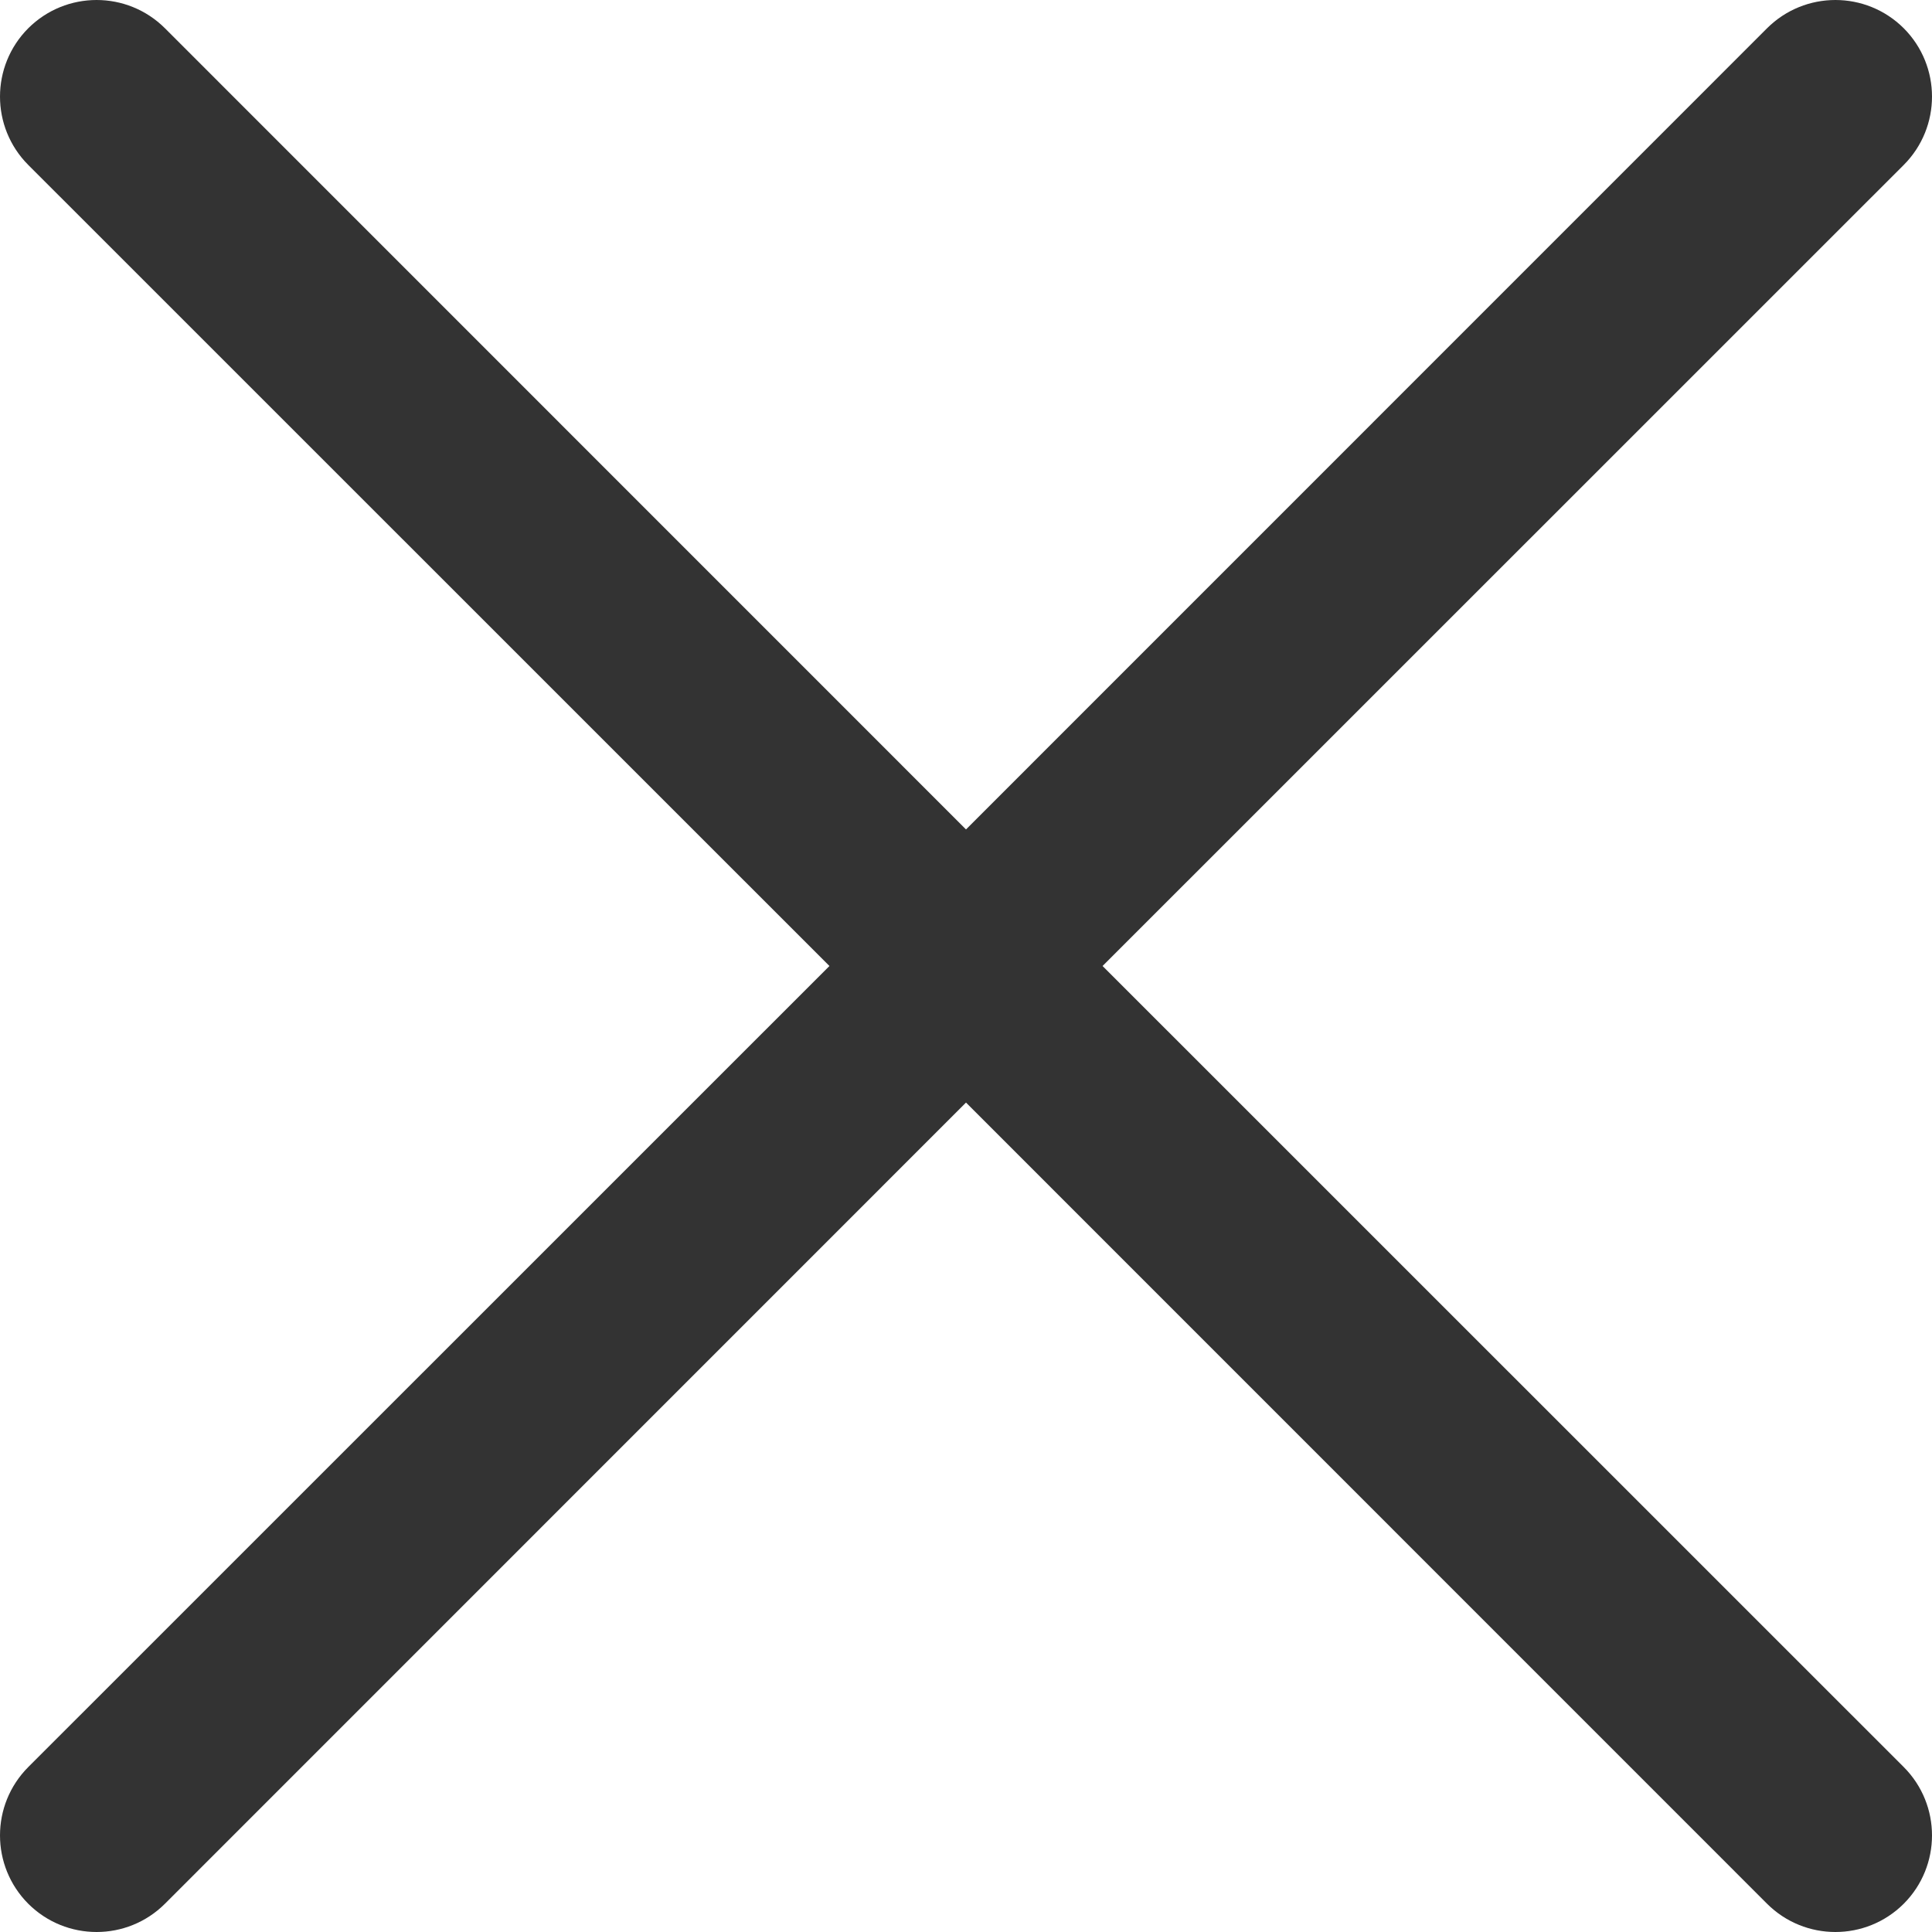 <svg width="16" height="16" viewBox="0 0 16 16" fill="none" xmlns="http://www.w3.org/2000/svg">
<path fill-rule="evenodd" clip-rule="evenodd" d="M6.869 8L0.234 1.366C-0.078 1.053 -0.078 0.547 0.234 0.234C0.547 -0.078 1.053 -0.078 1.366 0.234L8 6.869L14.634 0.234C14.947 -0.078 15.453 -0.078 15.766 0.234C16.078 0.547 16.078 1.053 15.766 1.366L9.131 8L15.766 14.634C16.078 14.947 16.078 15.453 15.766 15.766C15.453 16.078 14.947 16.078 14.634 15.766L8 9.131L1.366 15.766C1.053 16.078 0.547 16.078 0.234 15.766C-0.078 15.453 -0.078 14.947 0.234 14.634L6.869 8Z" fill="#333333"/>
</svg>
